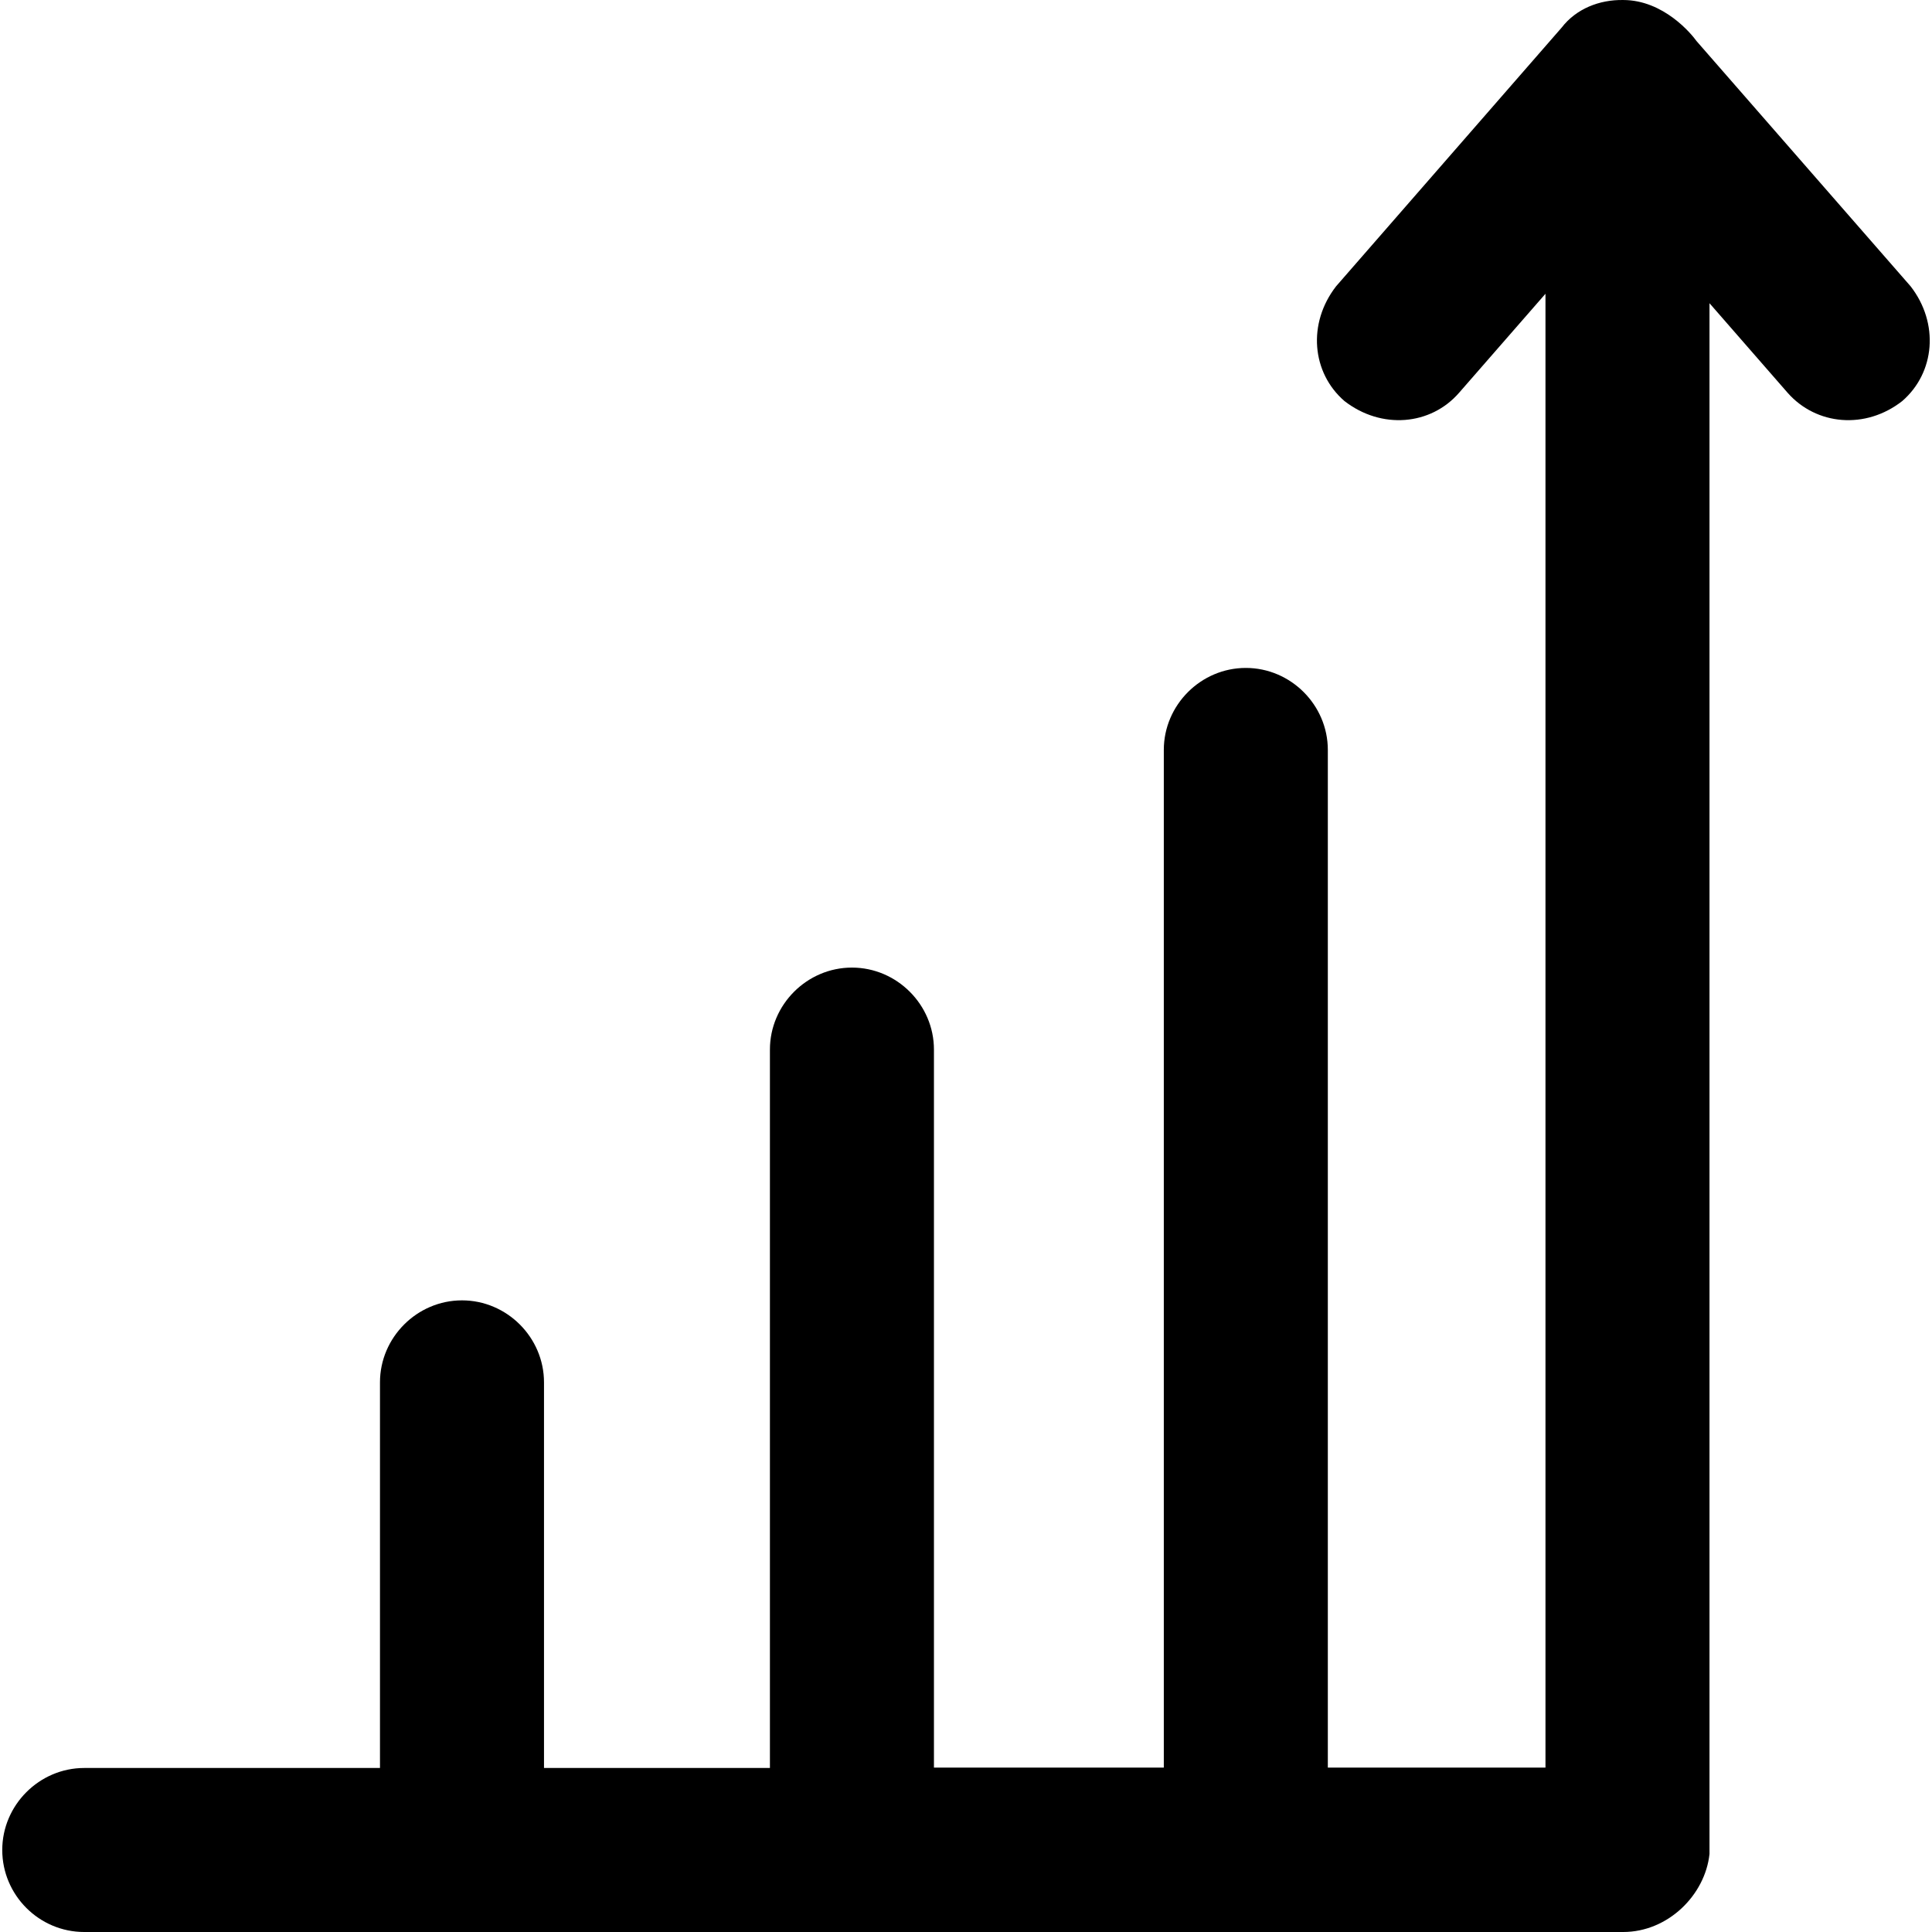 <?xml version="1.0" encoding="iso-8859-1"?>
<!-- Uploaded to: SVG Repo, www.svgrepo.com, Generator: SVG Repo Mixer Tools -->
<svg fill="#000000" height="800px" width="800px" version="1.1" id="Capa_1" xmlns="http://www.w3.org/2000/svg" xmlns:xlink="http://www.w3.org/1999/xlink" 
	 viewBox="0 0 490.003 490.003" xml:space="preserve">
<g>
	<path d="M484.571,72.603l-54.3-62.2c-1.2-1.7-8.3-10.4-18.6-10.4c-6-0.1-11.9,2.2-15.6,7l-57.2,65.6c-7.3,9.4-6.2,21.9,2.1,29.1
		c9.4,7.3,21.9,6.2,29.1-2.1l21.9-25.1v373.8h-55.2v-258.1c0-11.4-9.4-20.8-20.8-20.8s-20.8,9.4-20.8,20.8v258.1h-58.3v-182.1
		c0-11.4-9.4-20.8-20.8-20.8s-20.8,9.4-20.8,20.8v182.2h-57.3v-97.8c0-11.4-9.4-20.8-20.8-20.8s-20.8,9.4-20.8,20.8v97.8h-75
		c-11.4,0-20.8,9.4-20.8,20.8s9.3,20.8,20.8,20.8h390.3c11.4,0,20.8-9.4,21.9-19.8v-393.3l19.8,22.7c7.3,8.3,19.8,9.4,29.1,2.1
		C490.771,94.503,491.871,82.003,484.571,72.603z"/>
</g>
</svg>